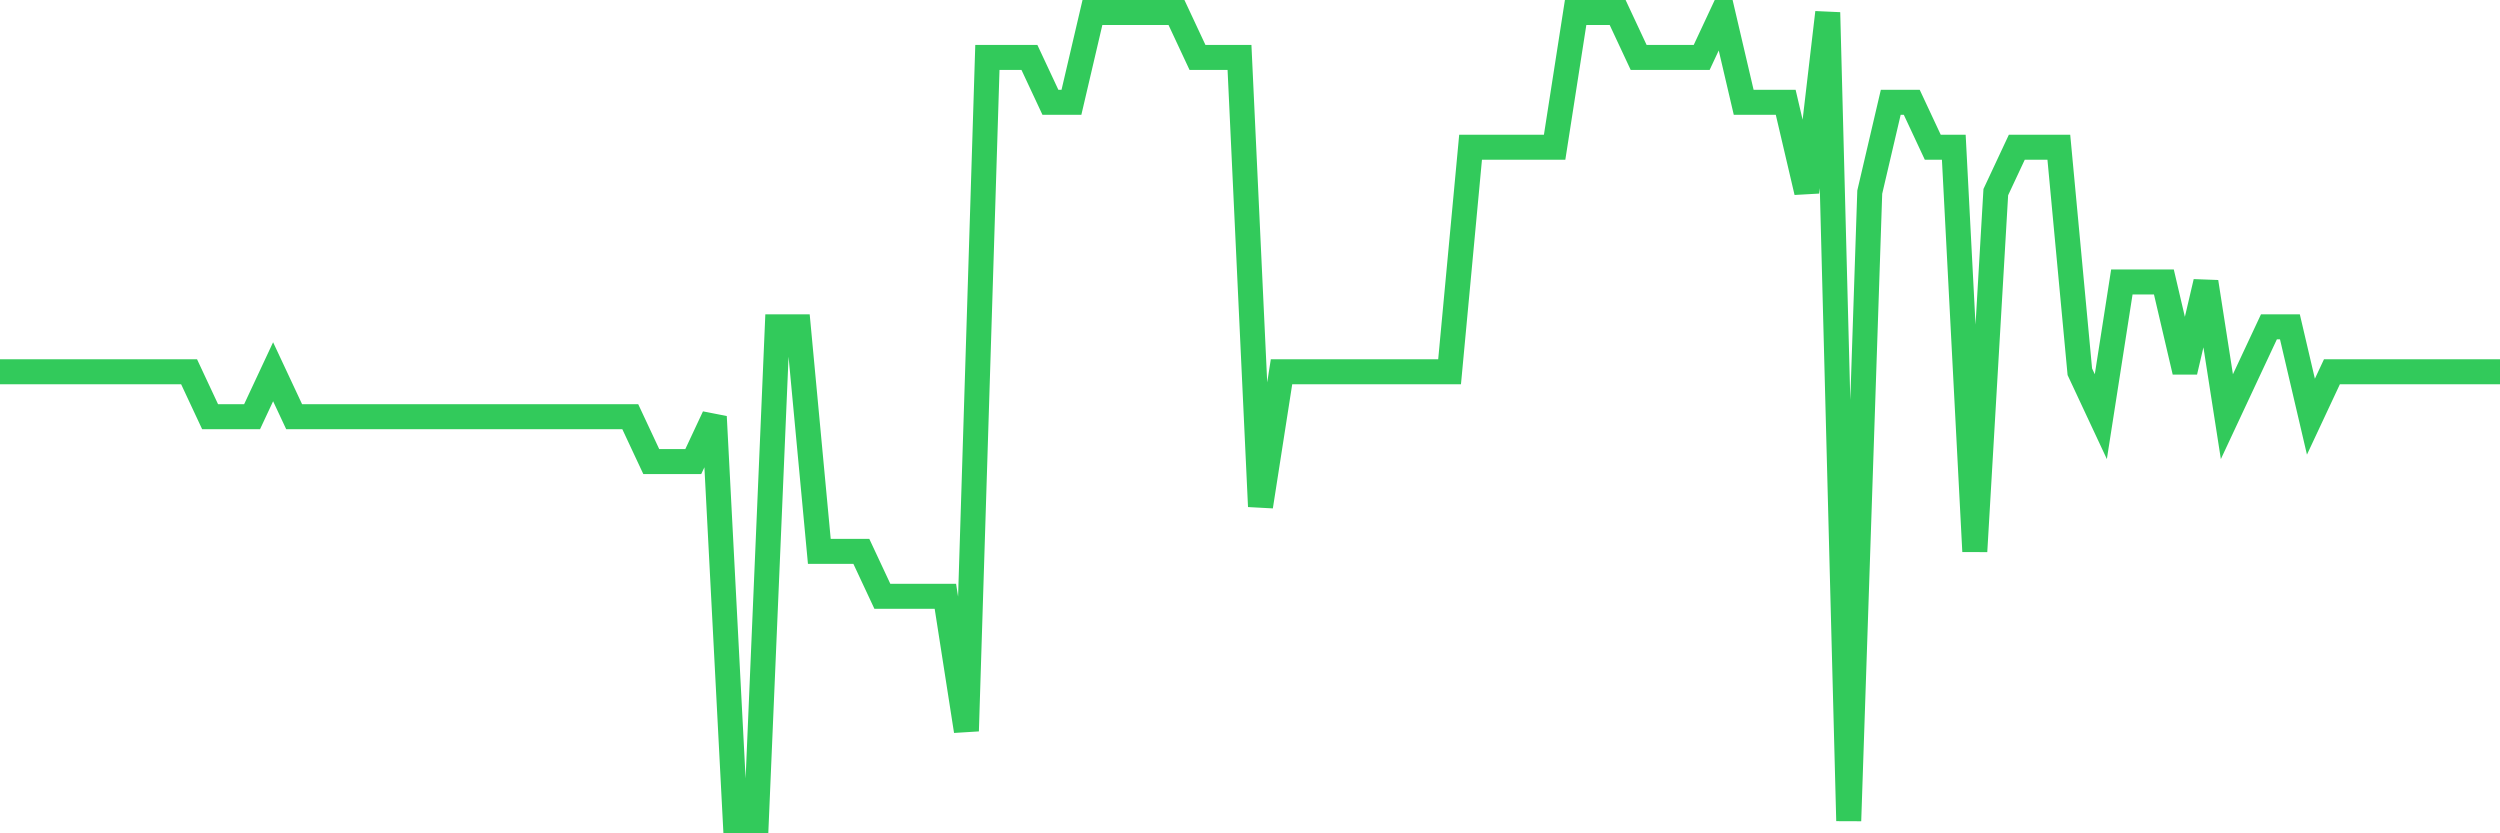 <svg
  xmlns="http://www.w3.org/2000/svg"
  xmlns:xlink="http://www.w3.org/1999/xlink"
  width="120"
  height="40"
  viewBox="0 0 120 40"
  preserveAspectRatio="none"
>
  <polyline
    points="0,17.844 1.008,17.844 2.017,17.844 3.025,17.844 4.034,17.844 5.042,17.844 6.05,17.844 7.059,17.844 8.067,17.844 9.076,17.844 10.084,20 11.092,20 12.101,20 13.109,17.844 14.118,20 15.126,20 16.134,20 17.143,20 18.151,20 19.16,20 20.168,20 21.176,20 22.185,20 23.193,20 24.202,20 25.21,20 26.218,20 27.227,20 28.235,20 29.244,20 30.252,20 31.261,22.156 32.269,22.156 33.277,22.156 34.286,20 35.294,39.4 36.303,39.4 37.311,15.689 38.319,15.689 39.328,26.467 40.336,26.467 41.345,26.467 42.353,28.622 43.361,28.622 44.37,28.622 45.378,28.622 46.387,35.089 47.395,2.756 48.403,2.756 49.412,2.756 50.42,4.911 51.429,4.911 52.437,0.6 53.445,0.6 54.454,0.6 55.462,0.6 56.471,0.6 57.479,2.756 58.487,2.756 59.496,2.756 60.504,24.311 61.513,17.844 62.521,17.844 63.529,17.844 64.538,17.844 65.546,17.844 66.555,17.844 67.563,17.844 68.571,17.844 69.58,17.844 70.588,7.067 71.597,7.067 72.605,7.067 73.613,7.067 74.622,7.067 75.63,0.6 76.639,0.6 77.647,0.6 78.655,2.756 79.664,2.756 80.672,2.756 81.681,2.756 82.689,0.6 83.697,4.911 84.706,4.911 85.714,4.911 86.723,9.222 87.731,0.6 88.739,39.4 89.748,9.222 90.756,4.911 91.765,4.911 92.773,7.067 93.782,7.067 94.79,26.467 95.798,9.222 96.807,7.067 97.815,7.067 98.824,7.067 99.832,17.844 100.84,20 101.849,13.533 102.857,13.533 103.866,13.533 104.874,17.844 105.882,13.533 106.891,20 107.899,17.844 108.908,15.689 109.916,15.689 110.924,20 111.933,17.844 112.941,17.844 113.95,17.844 114.958,17.844 115.966,17.844 116.975,17.844 117.983,17.844 118.992,17.844 120,17.844"
    fill="none"
    stroke="#32ca5b"
    stroke-width="1.2"
  >
  </polyline>
</svg>